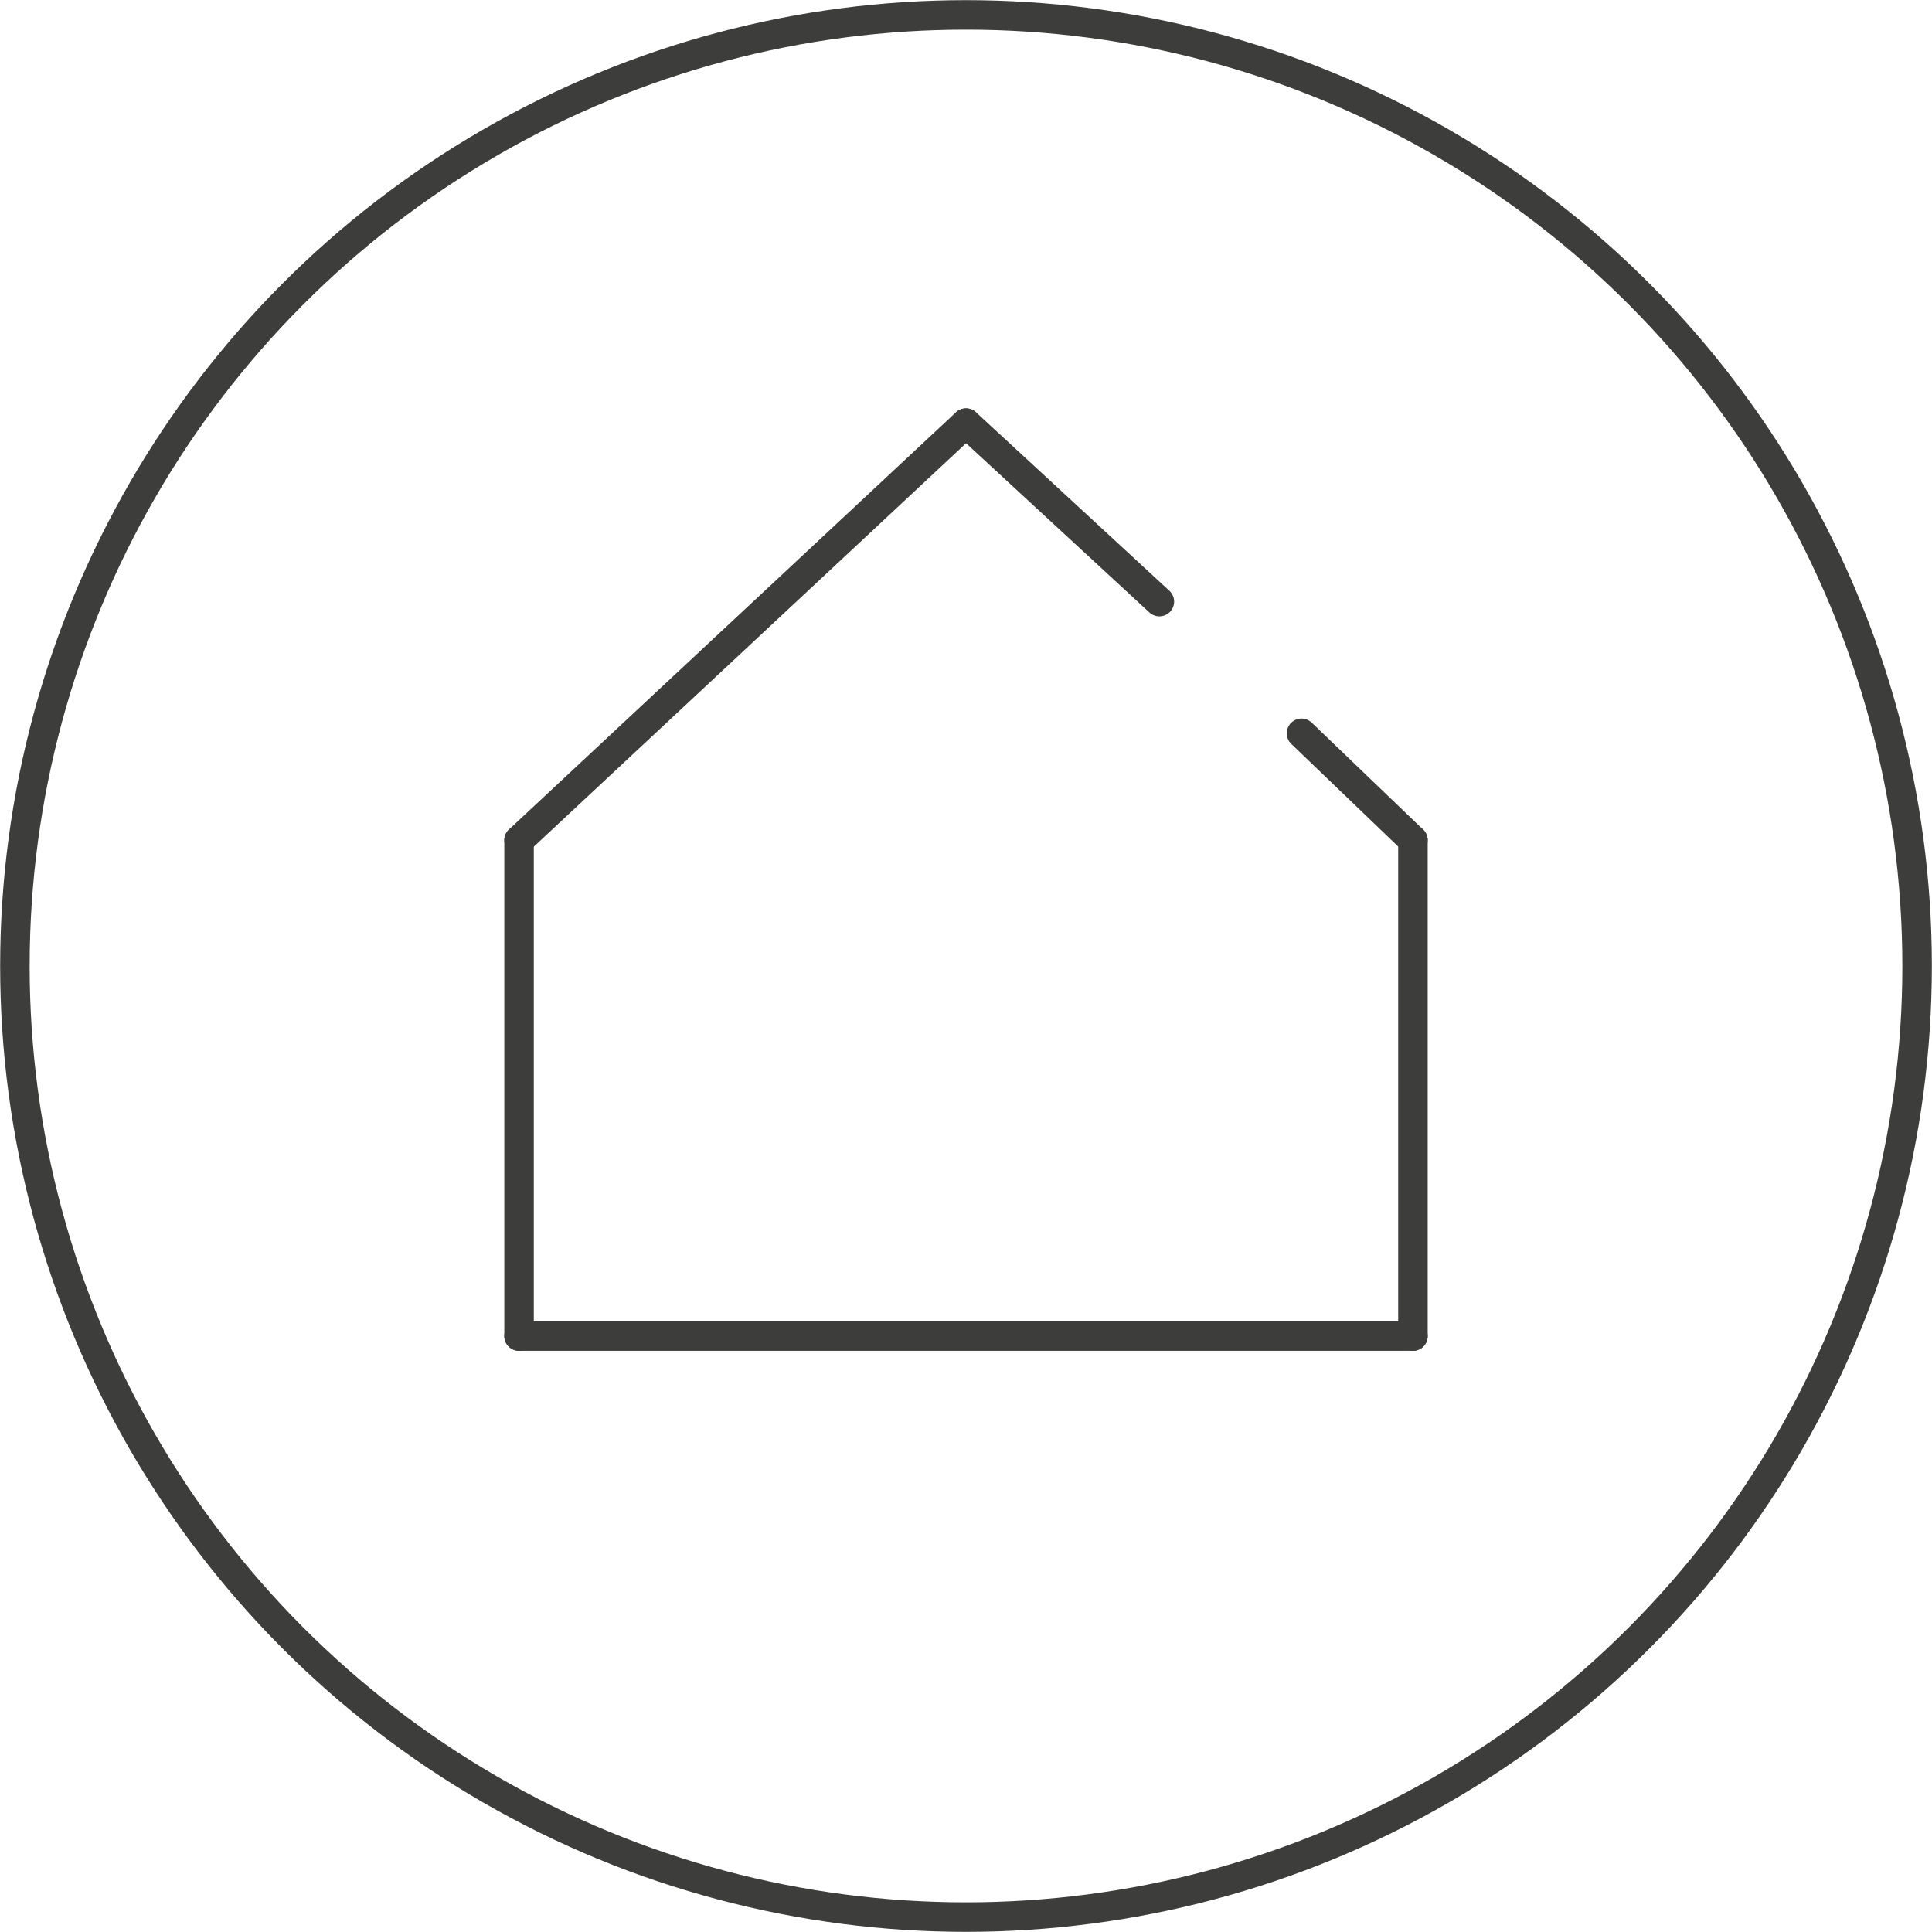 <?xml version="1.0" encoding="UTF-8"?>
<svg xmlns="http://www.w3.org/2000/svg" id="b" viewBox="0 0 64.84 64.84">
  <defs>
    <style>.d{fill:none;stroke:#3d3d3b;stroke-linecap:round;stroke-linejoin:round;stroke-width:.99px;}</style>
  </defs>
  <g id="c">
    <g>
      <g>
        <line class="d" x1="47.42" y1="44.84" x2="47.42" y2="28.2"></line>
        <line class="d" x1="17.42" y1="28.2" x2="17.42" y2="44.84"></line>
        <line class="d" x1="43.68" y1="24.61" x2="47.42" y2="28.2"></line>
        <line class="d" x1="32.42" y1="14.2" x2="38.91" y2="20.19"></line>
        <line class="d" x1="32.42" y1="14.2" x2="17.42" y2="28.2"></line>
        <line class="d" x1="17.42" y1="44.84" x2="47.42" y2="44.84"></line>
      </g>
      <circle class="d" cx="32.42" cy="32.42" r="31.92"></circle>
    </g>
  </g>
</svg>
